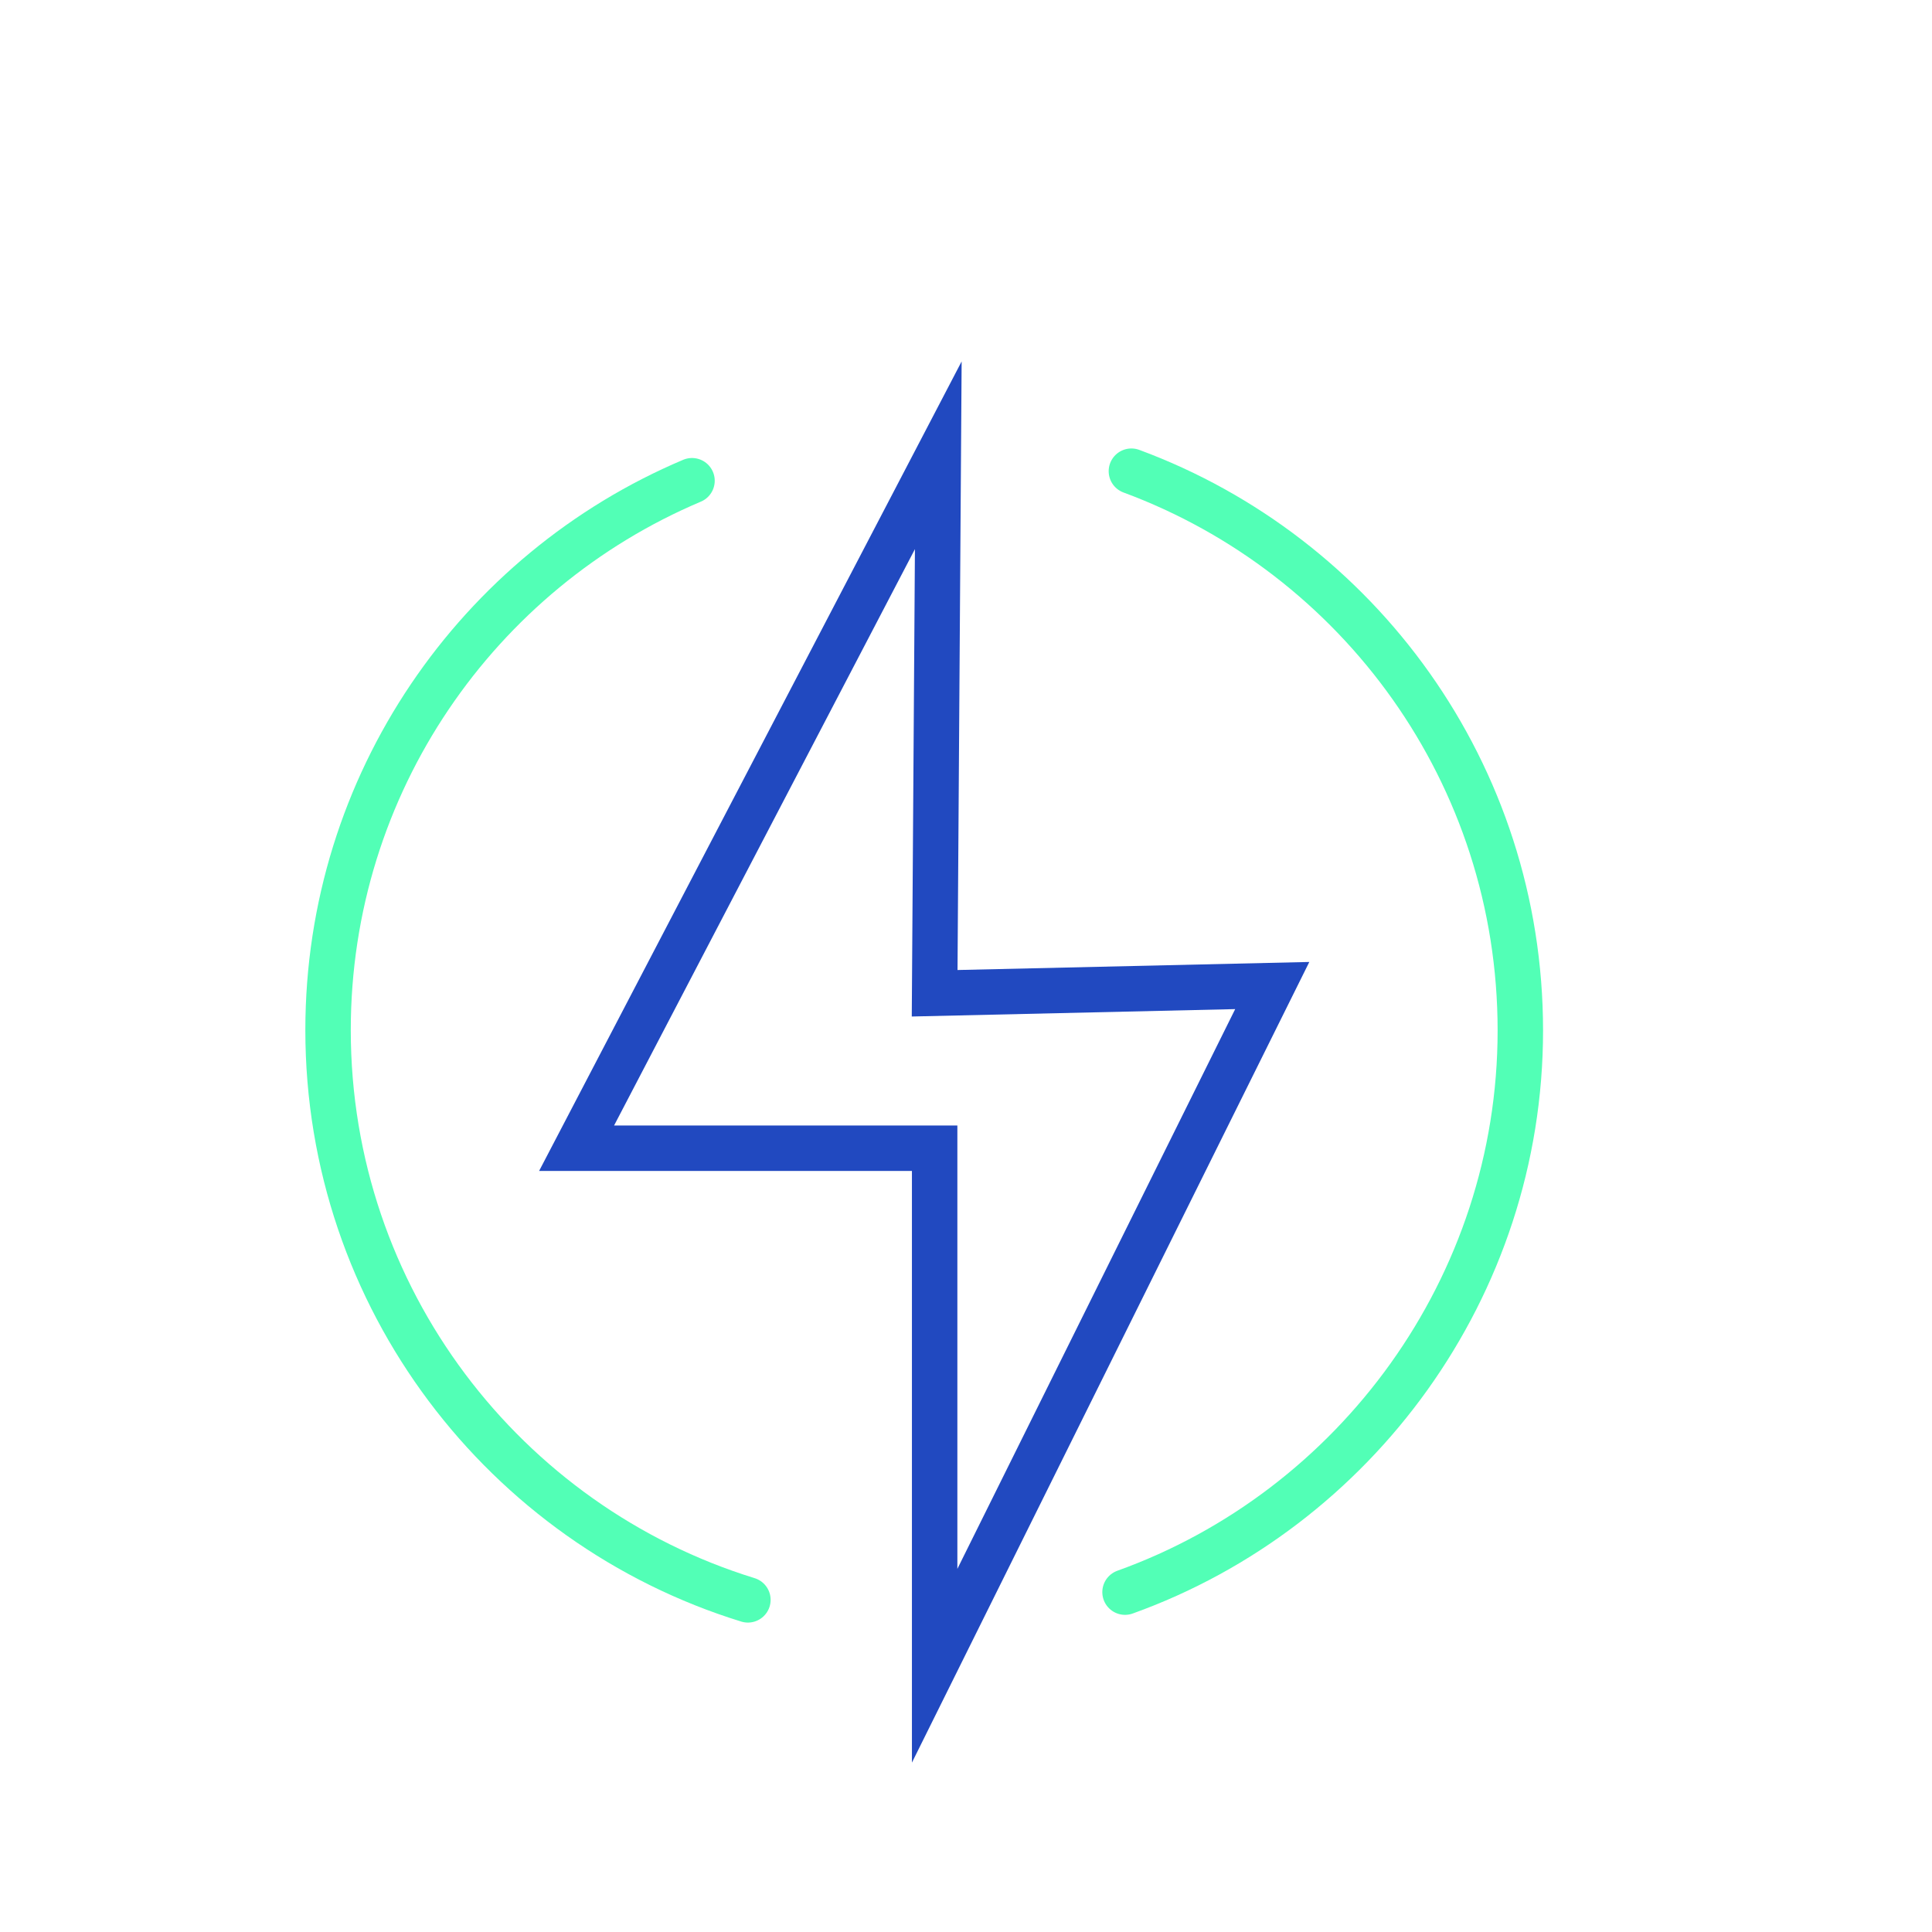 <?xml version="1.0" encoding="UTF-8"?>
<svg id="Layer_1" data-name="Layer 1" xmlns="http://www.w3.org/2000/svg" viewBox="0 0 42.52 42.52">
  <polygon points="28 21.69 20.57 36.66 20.57 25.27 12.69 25.27 20.65 10.02 20.57 21.86 28 21.69" fill="none" stroke="#2149c0" stroke-miterlimit="10"/>
  <path d="M16.46,35.21c-5.35-1.65-9.24-6.64-9.24-12.54,0-5.43,3.3-10.1,8.01-12.09" fill="none" stroke="#52ffb6" stroke-linecap="round" stroke-miterlimit="10"/>
  <path d="M24.9,10.37c5,1.85,8.56,6.66,8.56,12.31s-3.63,10.54-8.7,12.36" fill="none" stroke="#52ffb6" stroke-linecap="round" stroke-miterlimit="10"/>
</svg>